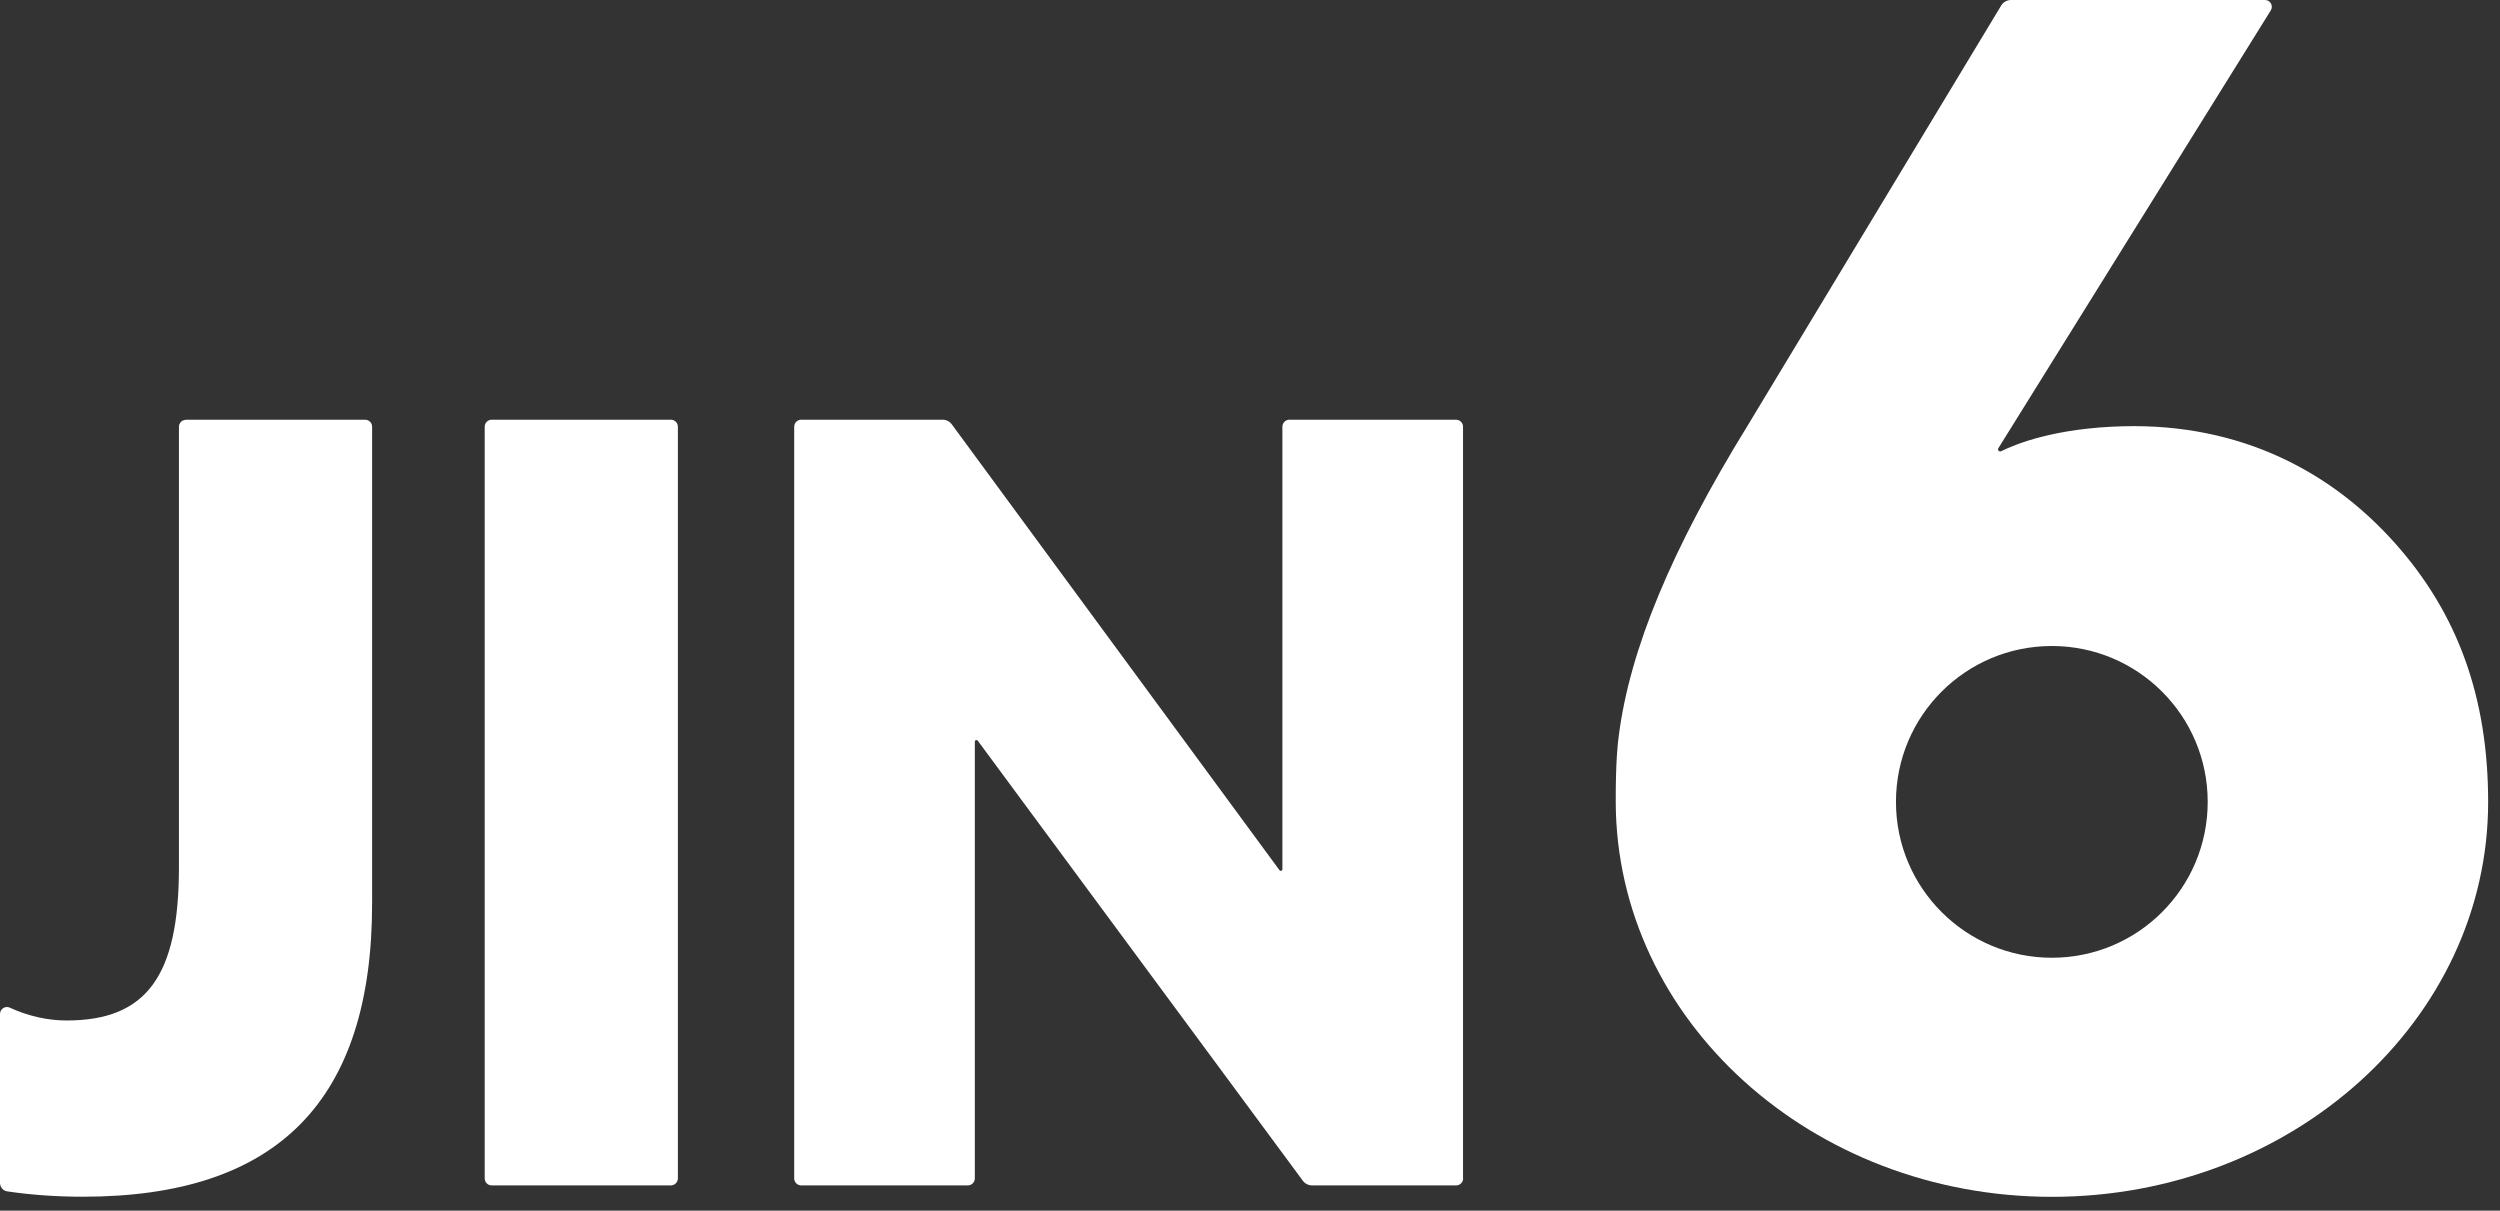 <svg width="159" height="77" viewBox="0 0 159 77" fill="none" xmlns="http://www.w3.org/2000/svg">
<rect x="0" y="0" width="159" height="77" fill="#333333" stroke="none"/>
<g clip-path="url(#clip0_2511_3)">
<path d="M30.827 27.139V74.946C30.827 75.191 31.021 75.392 31.272 75.392H42.667C42.911 75.392 43.113 75.191 43.113 74.946V27.139C43.113 26.894 42.911 26.693 42.667 26.693H31.272C31.028 26.693 30.827 26.894 30.827 27.139Z" fill="white"/>
<path d="M93.049 74.946V27.139C93.049 26.894 92.847 26.693 92.603 26.693H82.006C81.762 26.693 81.56 26.894 81.56 27.139V55.284C81.56 55.385 81.431 55.428 81.374 55.342L60.539 26.995C60.403 26.808 60.18 26.693 59.95 26.693H50.956C50.712 26.693 50.511 26.894 50.511 27.139V74.946C50.511 75.191 50.712 75.392 50.956 75.392H61.553C61.798 75.392 61.999 75.191 61.999 74.946V47.168C61.999 47.067 62.128 47.031 62.186 47.11L82.862 75.097C82.998 75.284 83.221 75.392 83.451 75.392H92.61C92.855 75.392 93.056 75.191 93.056 74.946" fill="white"/>
<path d="M11.826 26.7C11.582 26.7 11.38 26.894 11.38 27.146V55.184C11.38 62.085 9.31 64.903 4.234 64.903C3.012 64.903 1.769 64.616 0.618 64.084C0.331 63.954 0 64.17 0 64.486V75.227C0 75.5 0.194 75.737 0.467 75.773C1.984 75.996 3.58 76.111 5.277 76.111C17.649 76.111 23.666 70.007 23.666 57.455V27.139C23.666 26.894 23.465 26.693 23.221 26.693H11.826V26.7Z" fill="white"/>
<path d="M152.294 34.515C148.304 30.05 142.567 26.923 135.054 27.11C130.741 27.218 128.225 28.224 127.269 28.699C127.146 28.756 127.024 28.62 127.096 28.505L144.422 0.661C144.602 0.374 144.393 0 144.055 0H127.901C127.642 0 127.405 0.137 127.276 0.352L111.172 27.031C106.298 34.939 103.645 41.323 102.948 46.844C102.89 47.254 102.754 48.447 102.761 51.007C102.797 64.853 115.205 76.118 130.504 76.118C145.802 76.118 158.246 64.853 158.246 51.007C158.246 44.314 156.291 38.986 152.301 34.522M130.497 60.913C125.026 60.913 120.583 56.477 120.583 50.999C120.583 45.521 125.018 41.086 130.497 41.086C135.975 41.086 140.41 45.521 140.41 50.999C140.41 56.477 135.975 60.913 130.497 60.913Z" fill="white"/>
</g>
<defs>
<clipPath id="clip0_2511_3">
<rect width="158.239" height="76.111" fill="white"/>
</clipPath>
</defs>
</svg>

